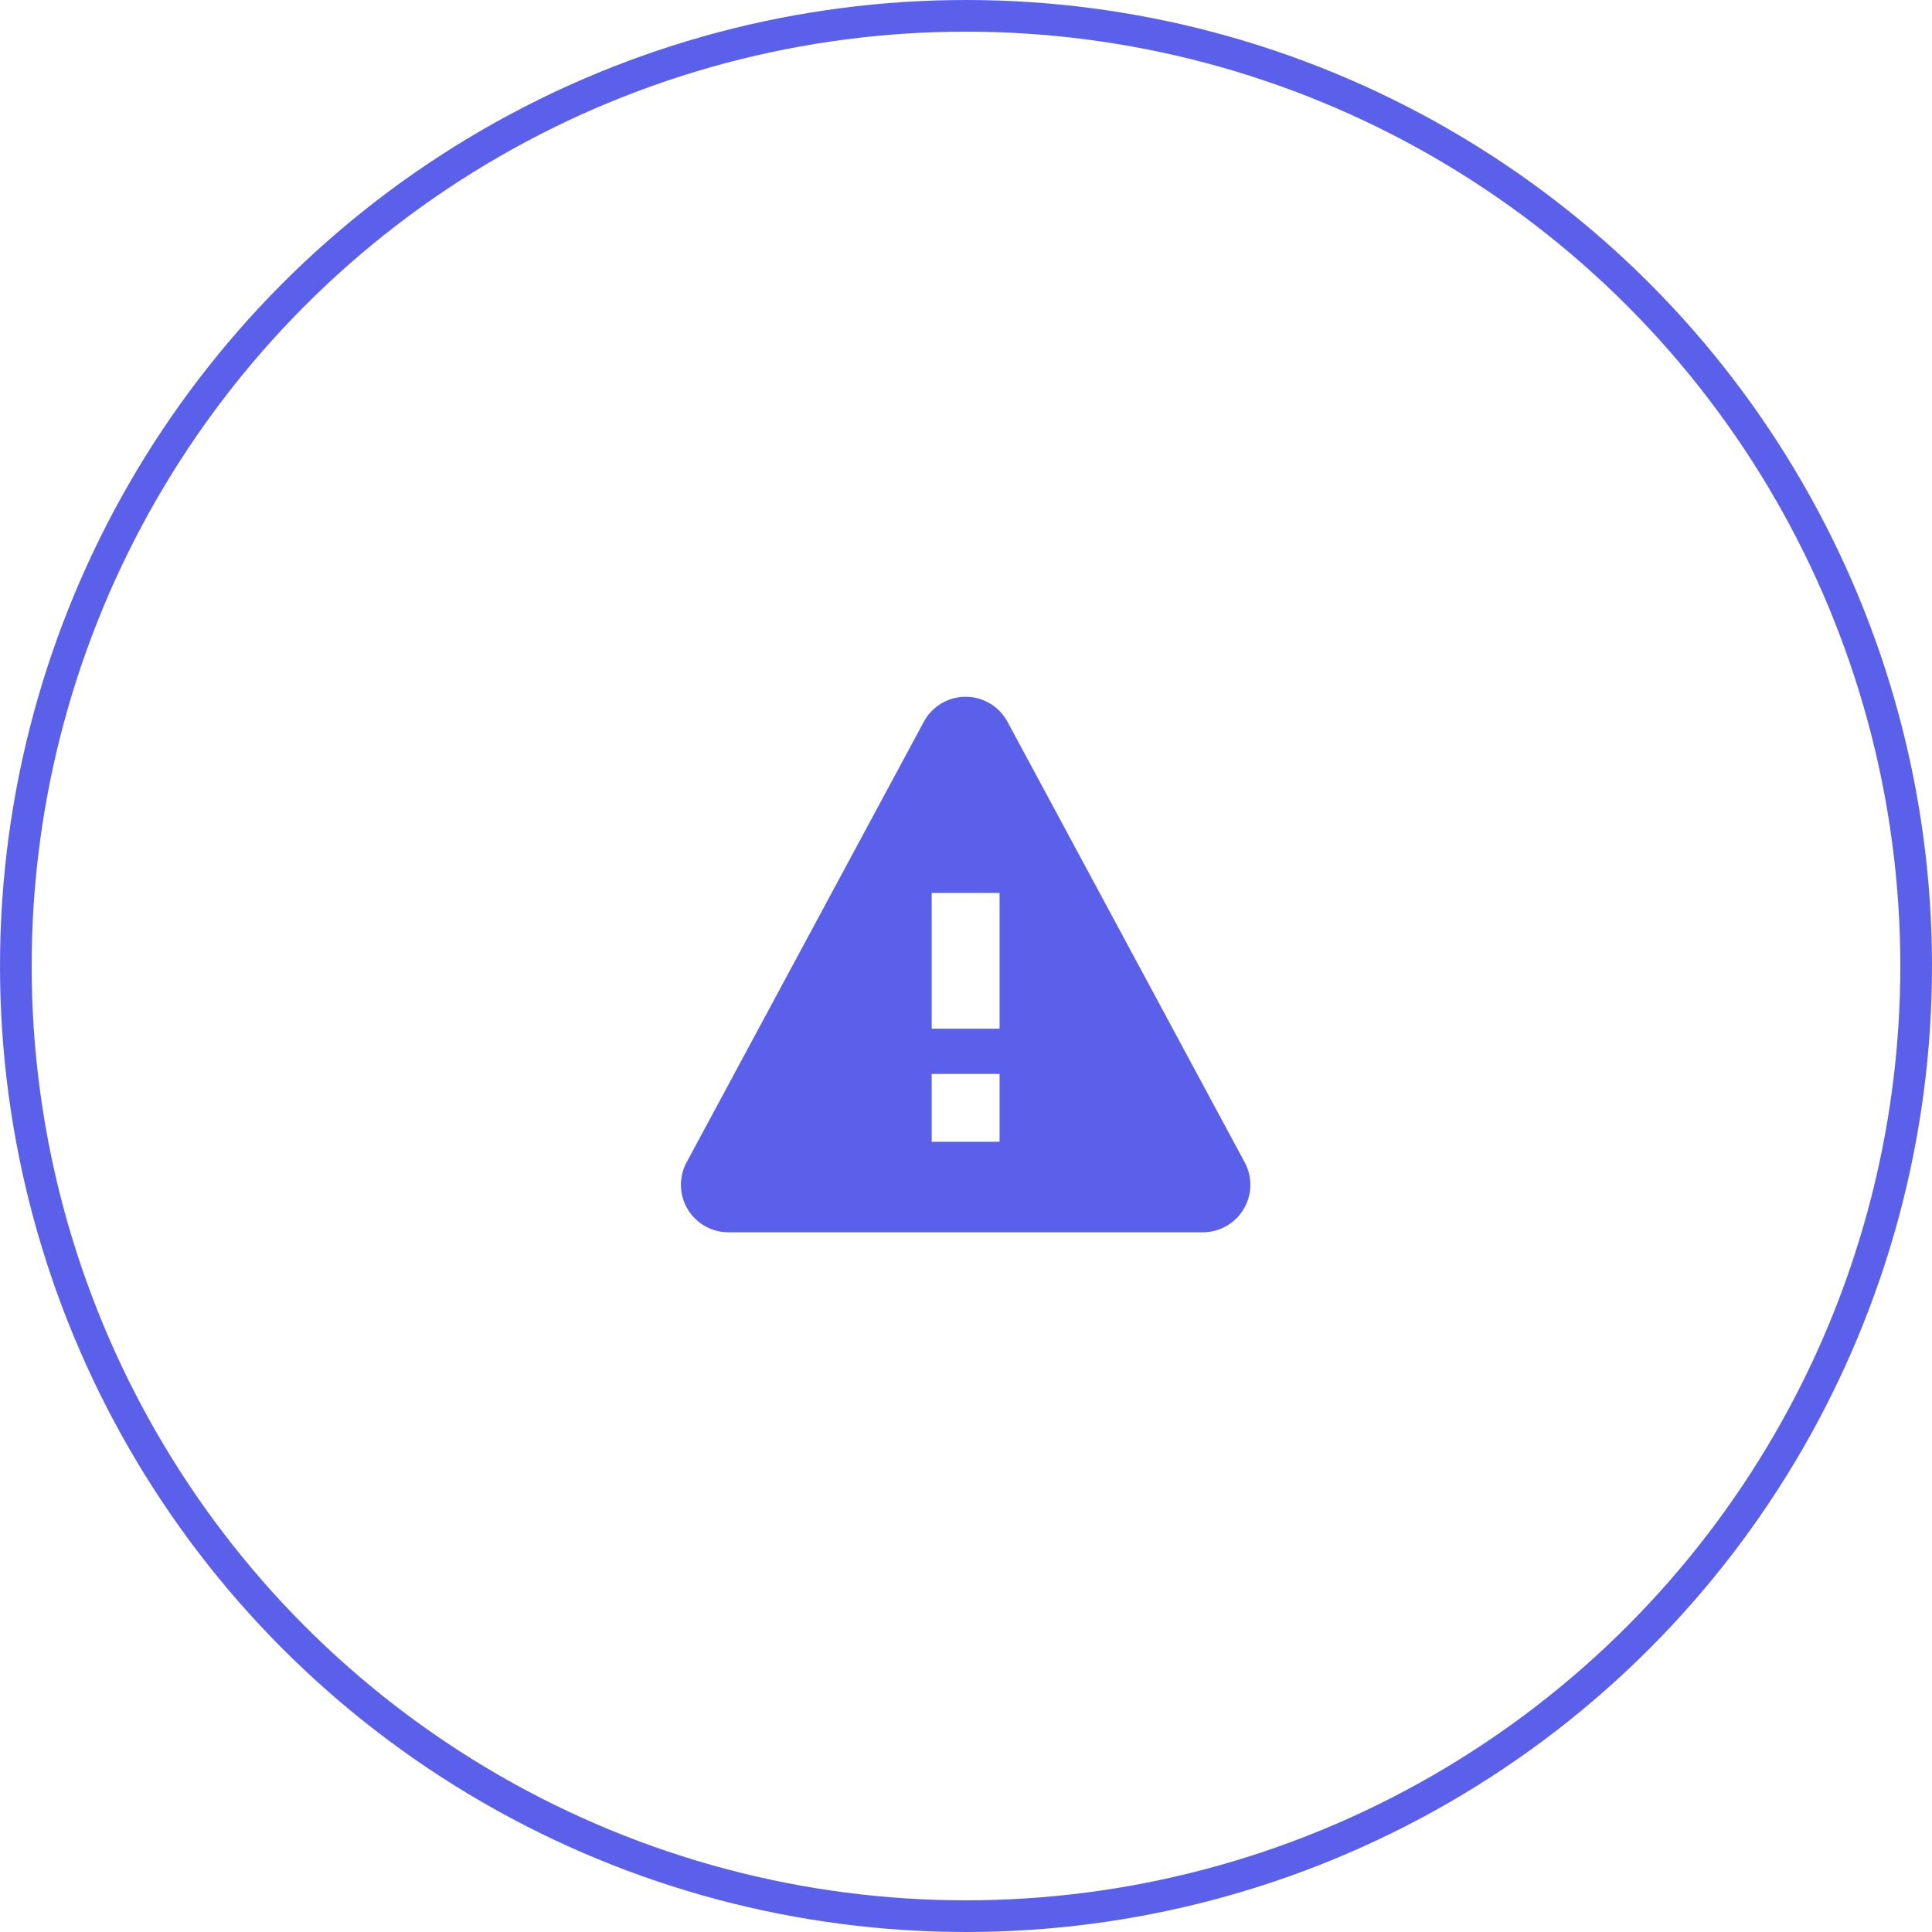 <svg xmlns="http://www.w3.org/2000/svg" width="122" height="122" viewBox="0 0 122 122">
    <g fill="none" fill-rule="evenodd" transform="translate(1 1)">
        <circle cx="60" cy="60" r="60" stroke="#5B60EA" stroke-width="2"/>
        <path fill="#5B60EA" d="M42.359 72.393l14.977-27.815a3 3 0 0 1 5.283 0l14.977 27.815a3 3 0 0 1-2.641 4.423H45a3 3 0 0 1-2.641-4.423zm19.761-1.292v-4.285h-4.286V71.1h4.286zm0-7.142v-8.572h-4.286v8.572h4.286z"/>
    </g>
</svg>
